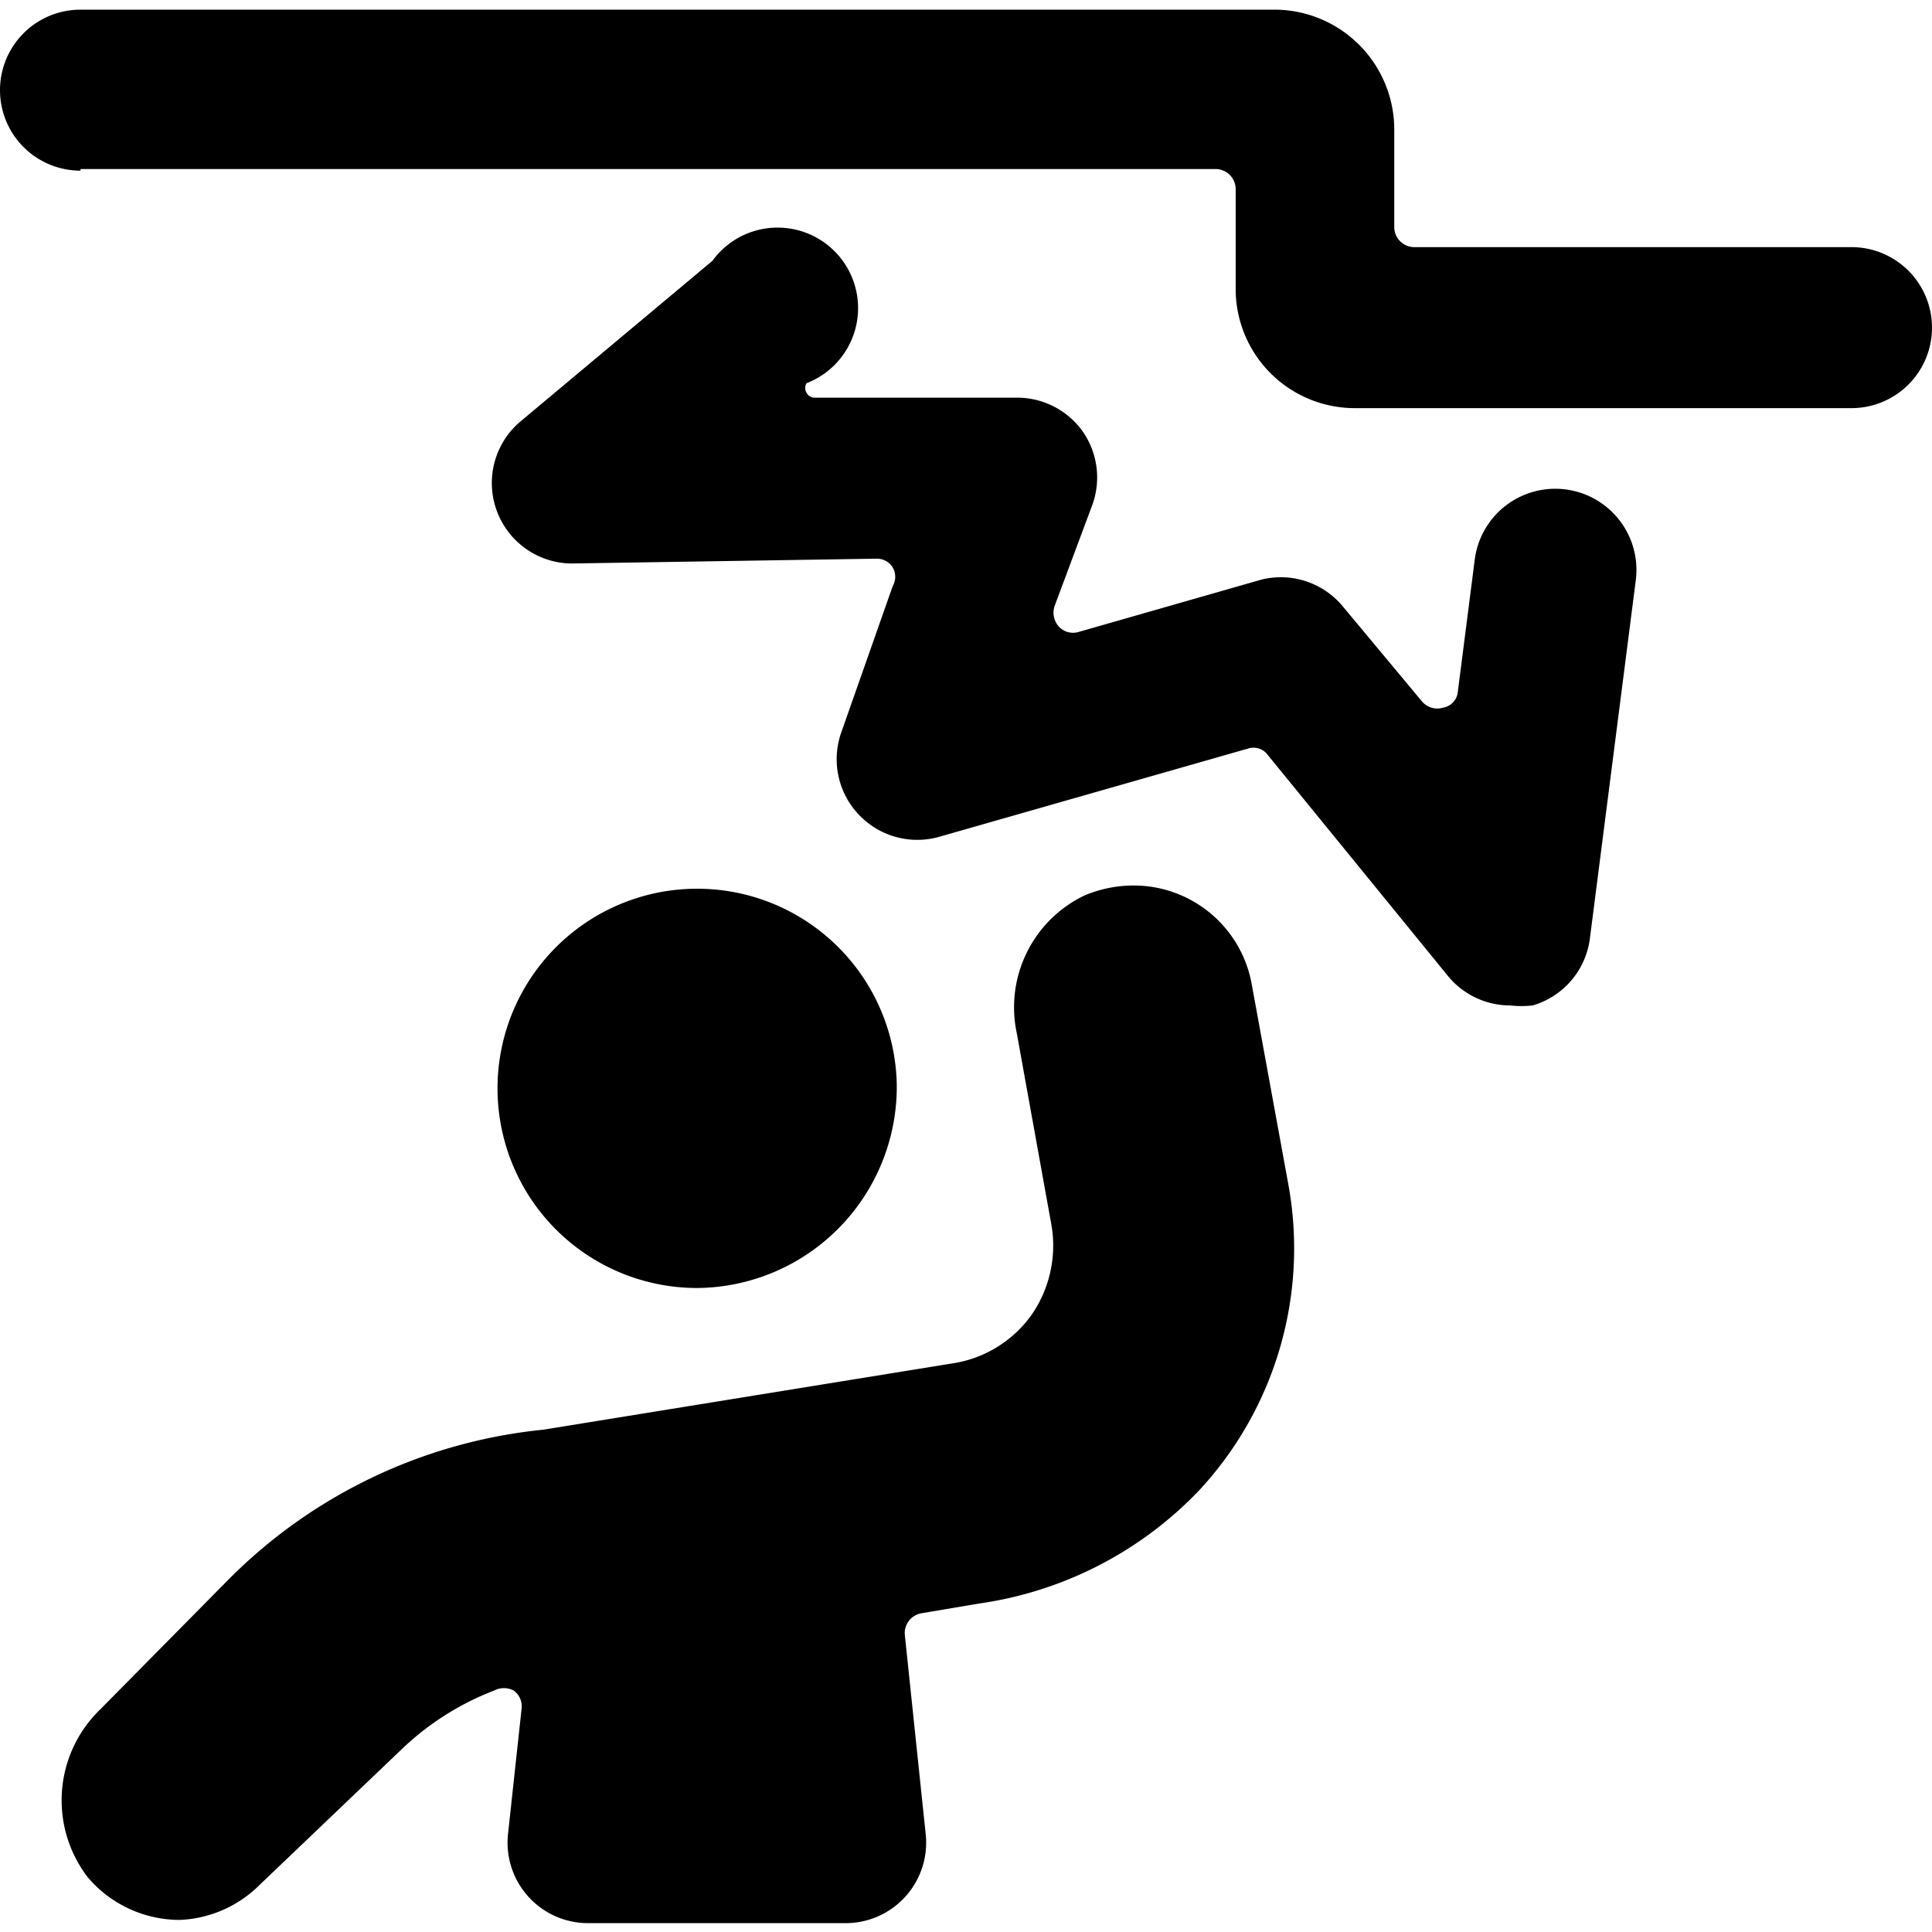<svg xmlns="http://www.w3.org/2000/svg" viewBox="0 0 24 24"><g><path d="m11.65 10.4 3.85 -1.1a0.22 0.22 0 0 1 0.25 0.08L18 12.14a1 1 0 0 0 0.76 0.35 1.27 1.27 0 0 0 0.28 0 1 1 0 0 0 0.71 -0.83l0.57 -4.45a1 1 0 1 0 -2 -0.26l-0.21 1.64a0.22 0.22 0 0 1 -0.18 0.2 0.25 0.25 0 0 1 -0.26 -0.07l-1 -1.2a1 1 0 0 0 -1 -0.32l-2.27 0.65a0.24 0.24 0 0 1 -0.25 -0.07 0.26 0.26 0 0 1 -0.05 -0.25l0.47 -1.26a1 1 0 0 0 -0.12 -0.91 1 1 0 0 0 -0.82 -0.42l-2.51 0a0.11 0.11 0 0 1 -0.1 -0.06 0.11 0.11 0 0 1 0 -0.12 1 1 0 1 0 -1.17 -1.52l-2.39 2A1 1 0 0 0 7.09 7l3.8 -0.06a0.23 0.23 0 0 1 0.2 0.11 0.23 0.23 0 0 1 0 0.23l-0.64 1.82a1 1 0 0 0 0.2 1 1 1 0 0 0 1 0.3Z" fill="#000000" stroke-width="1"></path><path d="M11.14 13.48A2.48 2.48 0 1 0 8.66 16a2.5 2.5 0 0 0 2.48 -2.52Z" fill="#000000" stroke-width="1"></path><path d="M2.23 23.85a1.49 1.49 0 0 0 1 -0.44L5 21.72A3.45 3.45 0 0 1 6.14 21a0.26 0.26 0 0 1 0.24 0 0.24 0.24 0 0 1 0.1 0.22l-0.17 1.57a1 1 0 0 0 1 1.1h3.19a1 1 0 0 0 1 -1.1l-0.26 -2.48a0.25 0.25 0 0 1 0.21 -0.27l0.71 -0.12a4.69 4.69 0 0 0 2.74 -1.41 4.42 4.42 0 0 0 1.1 -3.82l-0.45 -2.46A1.49 1.49 0 0 0 14.07 11a1.59 1.59 0 0 0 -0.59 0.12 1.54 1.54 0 0 0 -0.85 1.71l0.43 2.38a1.51 1.51 0 0 1 -0.25 1.13 1.48 1.48 0 0 1 -1 0.6l-5.06 0.82a6.41 6.41 0 0 0 -3.9 1.85l-1.6 1.62a1.57 1.57 0 0 0 -0.16 2.09 1.5 1.5 0 0 0 1.14 0.53Z" fill="#000000" stroke-width="1"></path><path d="M1 2.1h14.1a0.25 0.25 0 0 1 0.25 0.25v1.24a1.48 1.48 0 0 0 1.48 1.48H23a1 1 0 1 0 0 -2h-5.43a0.25 0.25 0 0 1 -0.25 -0.24V1.61A1.49 1.49 0 0 0 15.84 0.12H1a1 1 0 0 0 0 2Z" fill="#000000" stroke-width="1"></path></g></svg>